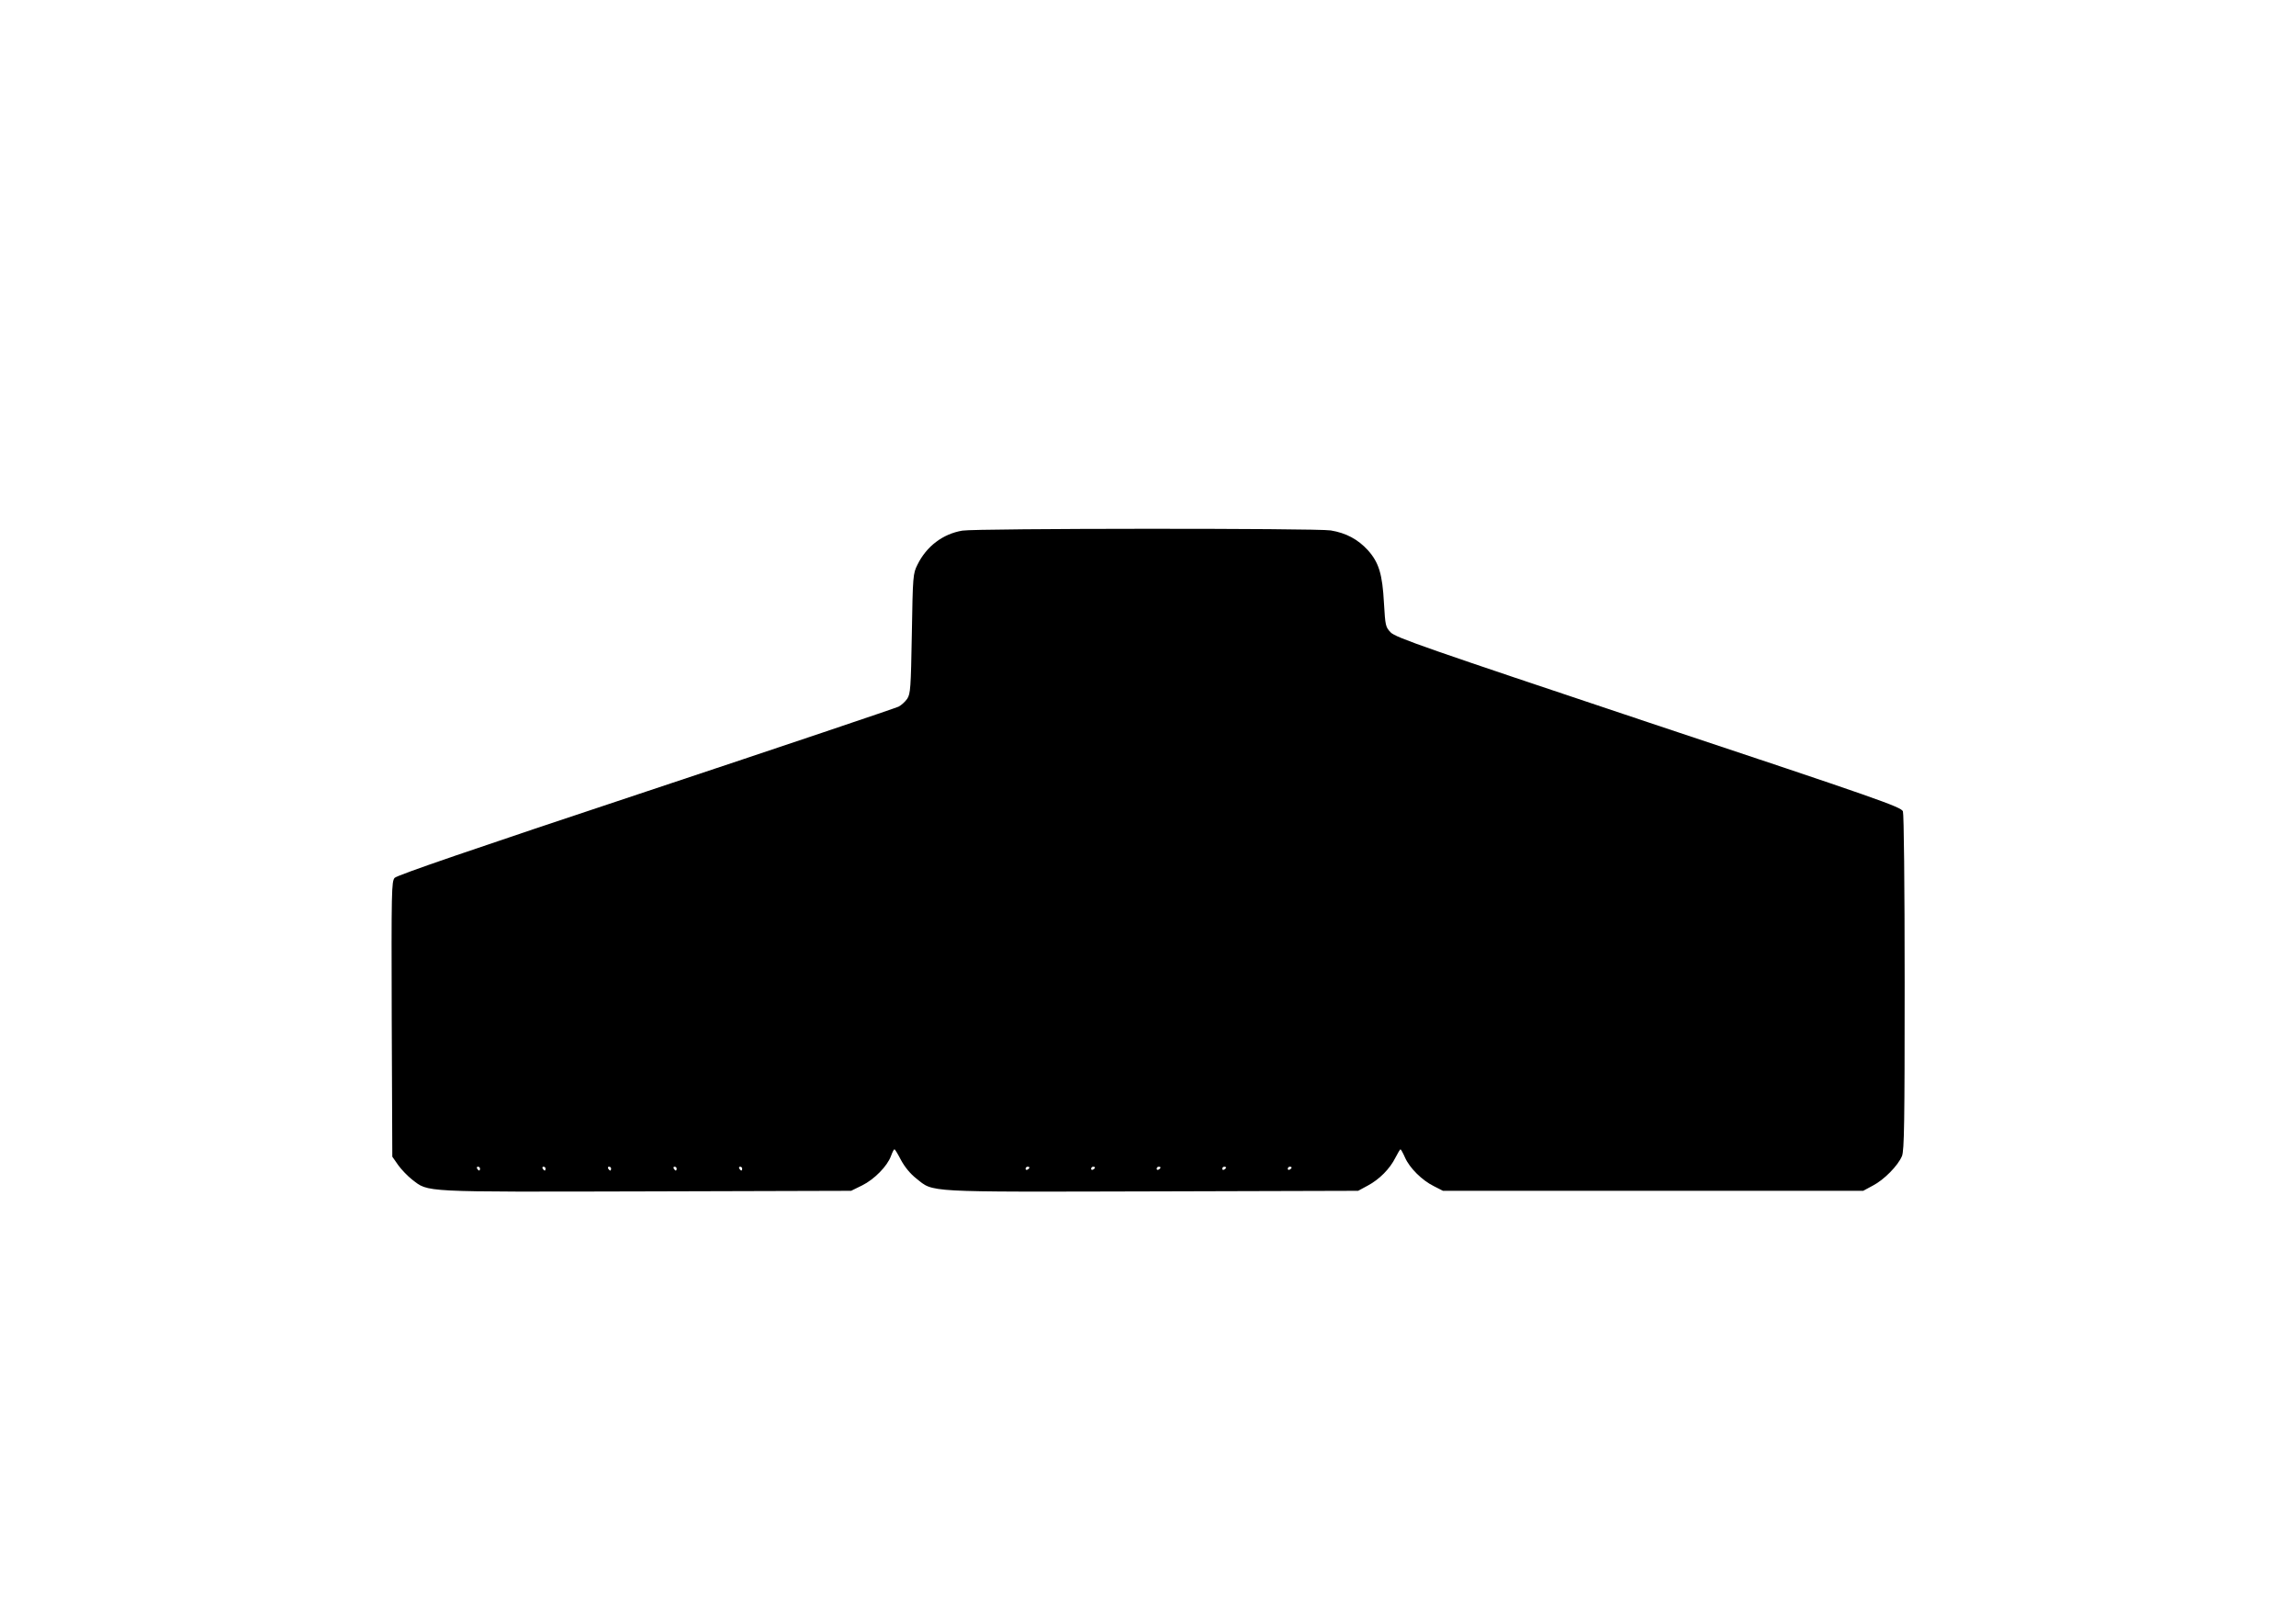 <?xml version="1.0" encoding="UTF-8" standalone="yes"?>
<svg version="1.0" xmlns="http://www.w3.org/2000/svg" width="1190.55" height="841.89" viewBox="0 0 1191 842" preserveAspectRatio="xMidYMid meet">
  <g transform="translate(0,842) scale(0.1,-0.1)" fill="#000000" stroke="none">
    <path d="M4992 5669 c-101 -17 -186 -81 -233 -177 -23 -46 -24 -57 -29 -357
-5 -283 -7 -312 -24 -338 -10 -15 -31 -34 -45 -41 -14 -7 -604 -206 -1311
-441 -906 -301 -1290 -433 -1303 -447 -16 -19 -17 -64 -15 -733 l3 -713 30
-43 c17 -24 50 -58 73 -76 87 -66 36 -64 1213 -61 l1064 3 57 28 c63 31 131
100 150 153 7 19 14 34 18 34 3 0 18 -25 34 -56 19 -35 48 -71 79 -95 92 -73
30 -70 1223 -67 l1069 3 50 27 c60 32 115 87 144 146 12 23 23 42 26 42 2 0
13 -19 23 -42 24 -55 89 -119 150 -149 l47 -24 1090 0 1090 0 50 27 c58 30
130 103 151 153 12 29 14 174 14 899 0 511 -4 875 -9 889 -9 23 -126 64 -1319
461 -1152 385 -1312 440 -1338 467 -27 28 -28 35 -35 152 -8 150 -26 210 -83
274 -52 57 -114 90 -193 103 -73 12 -1838 11 -1911 -1z m-2502 -3309 c0 -5 -2
-10 -4 -10 -3 0 -8 5 -11 10 -3 6 -1 10 4 10 6 0 11 -4 11 -10z m340 0 c0 -5
-2 -10 -4 -10 -3 0 -8 5 -11 10 -3 6 -1 10 4 10 6 0 11 -4 11 -10z m340 0 c0
-5 -2 -10 -4 -10 -3 0 -8 5 -11 10 -3 6 -1 10 4 10 6 0 11 -4 11 -10z m340 0
c0 -5 -2 -10 -4 -10 -3 0 -8 5 -11 10 -3 6 -1 10 4 10 6 0 11 -4 11 -10z m340
0 c0 -5 -2 -10 -4 -10 -3 0 -8 5 -11 10 -3 6 -1 10 4 10 6 0 11 -4 11 -10z
m1490 6 c0 -3 -4 -8 -10 -11 -5 -3 -10 -1 -10 4 0 6 5 11 10 11 6 0 10 -2 10
-4z m340 0 c0 -3 -4 -8 -10 -11 -5 -3 -10 -1 -10 4 0 6 5 11 10 11 6 0 10 -2
10 -4z m340 0 c0 -3 -4 -8 -10 -11 -5 -3 -10 -1 -10 4 0 6 5 11 10 11 6 0 10
-2 10 -4z m340 0 c0 -3 -4 -8 -10 -11 -5 -3 -10 -1 -10 4 0 6 5 11 10 11 6 0
10 -2 10 -4z m340 0 c0 -3 -4 -8 -10 -11 -5 -3 -10 -1 -10 4 0 6 5 11 10 11 6
0 10 -2 10 -4z"/>
  </g>
</svg>